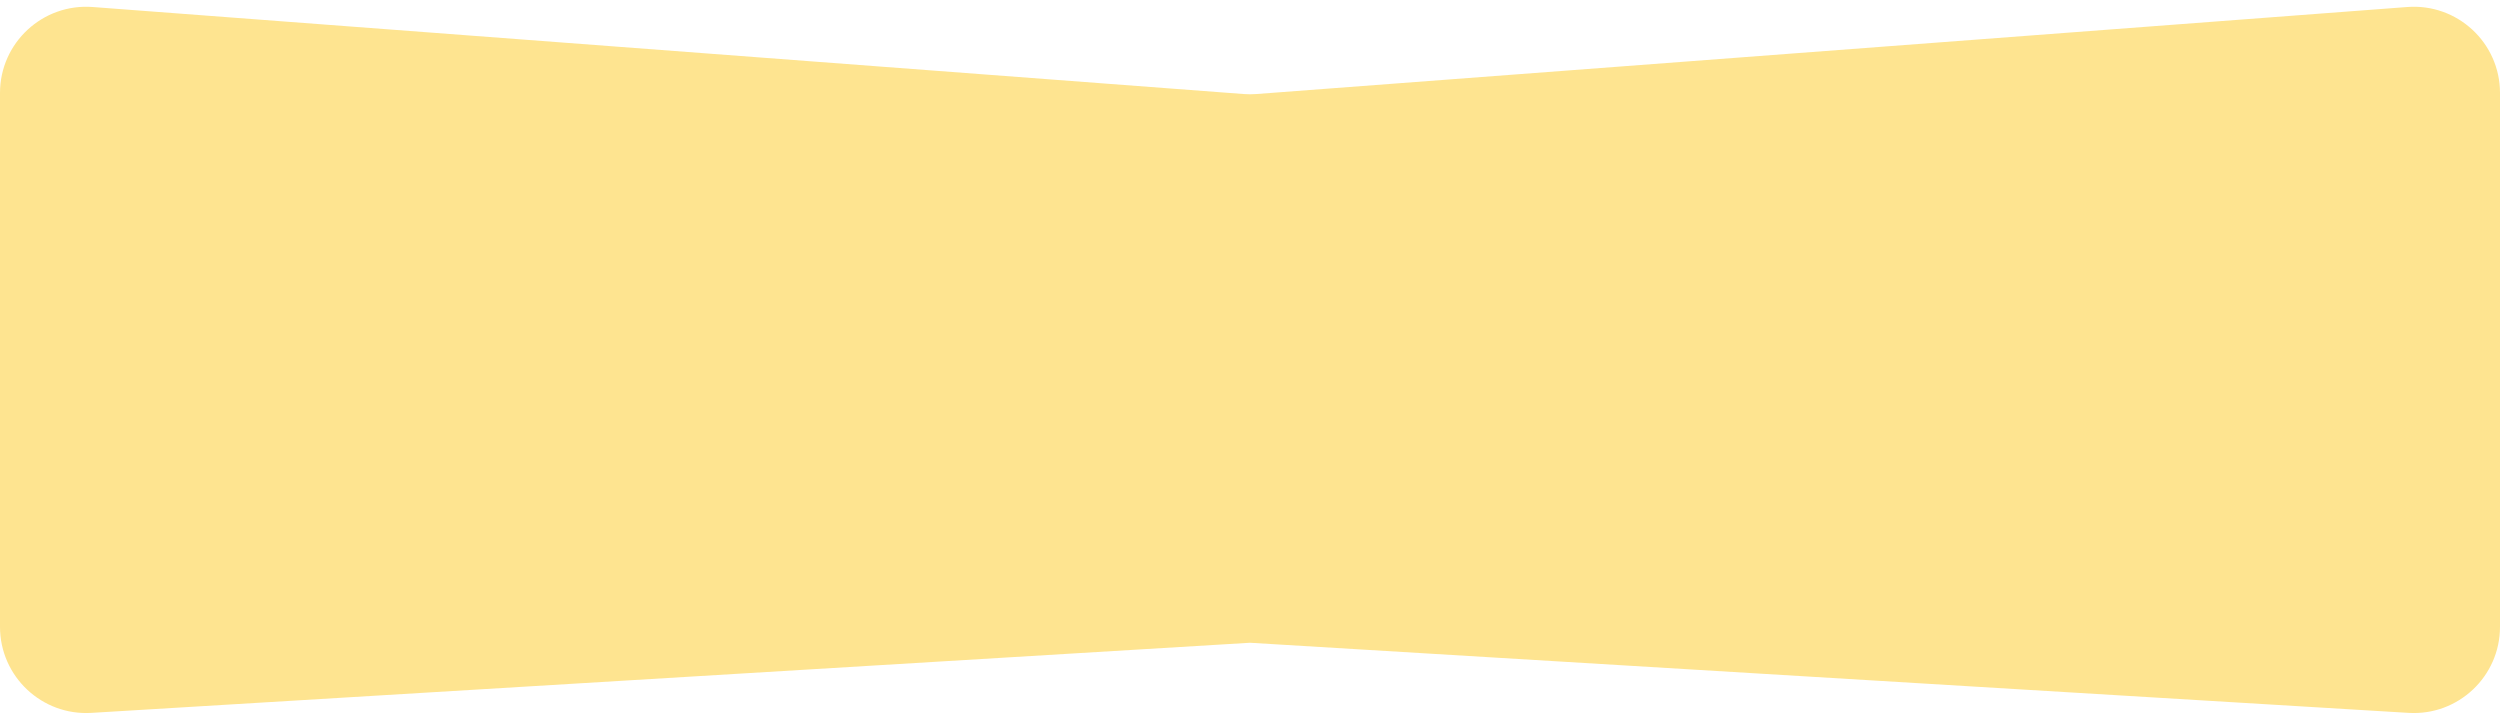 <?xml version="1.0" encoding="UTF-8"?> <svg xmlns="http://www.w3.org/2000/svg" width="87" height="25" viewBox="0 0 87 25" fill="none"><path d="M0 3.235C0 1.489 1.485 0.112 3.226 0.244L43.274 3.272C43.424 3.284 43.576 3.284 43.726 3.272L83.774 0.244C85.515 0.112 87 1.489 87 3.235V21.813C87 23.541 85.544 24.912 83.819 24.808L43.5 22.368L3.181 24.808C1.456 24.912 0 23.541 0 21.813V3.235Z" fill="#FEE490"></path></svg> 
